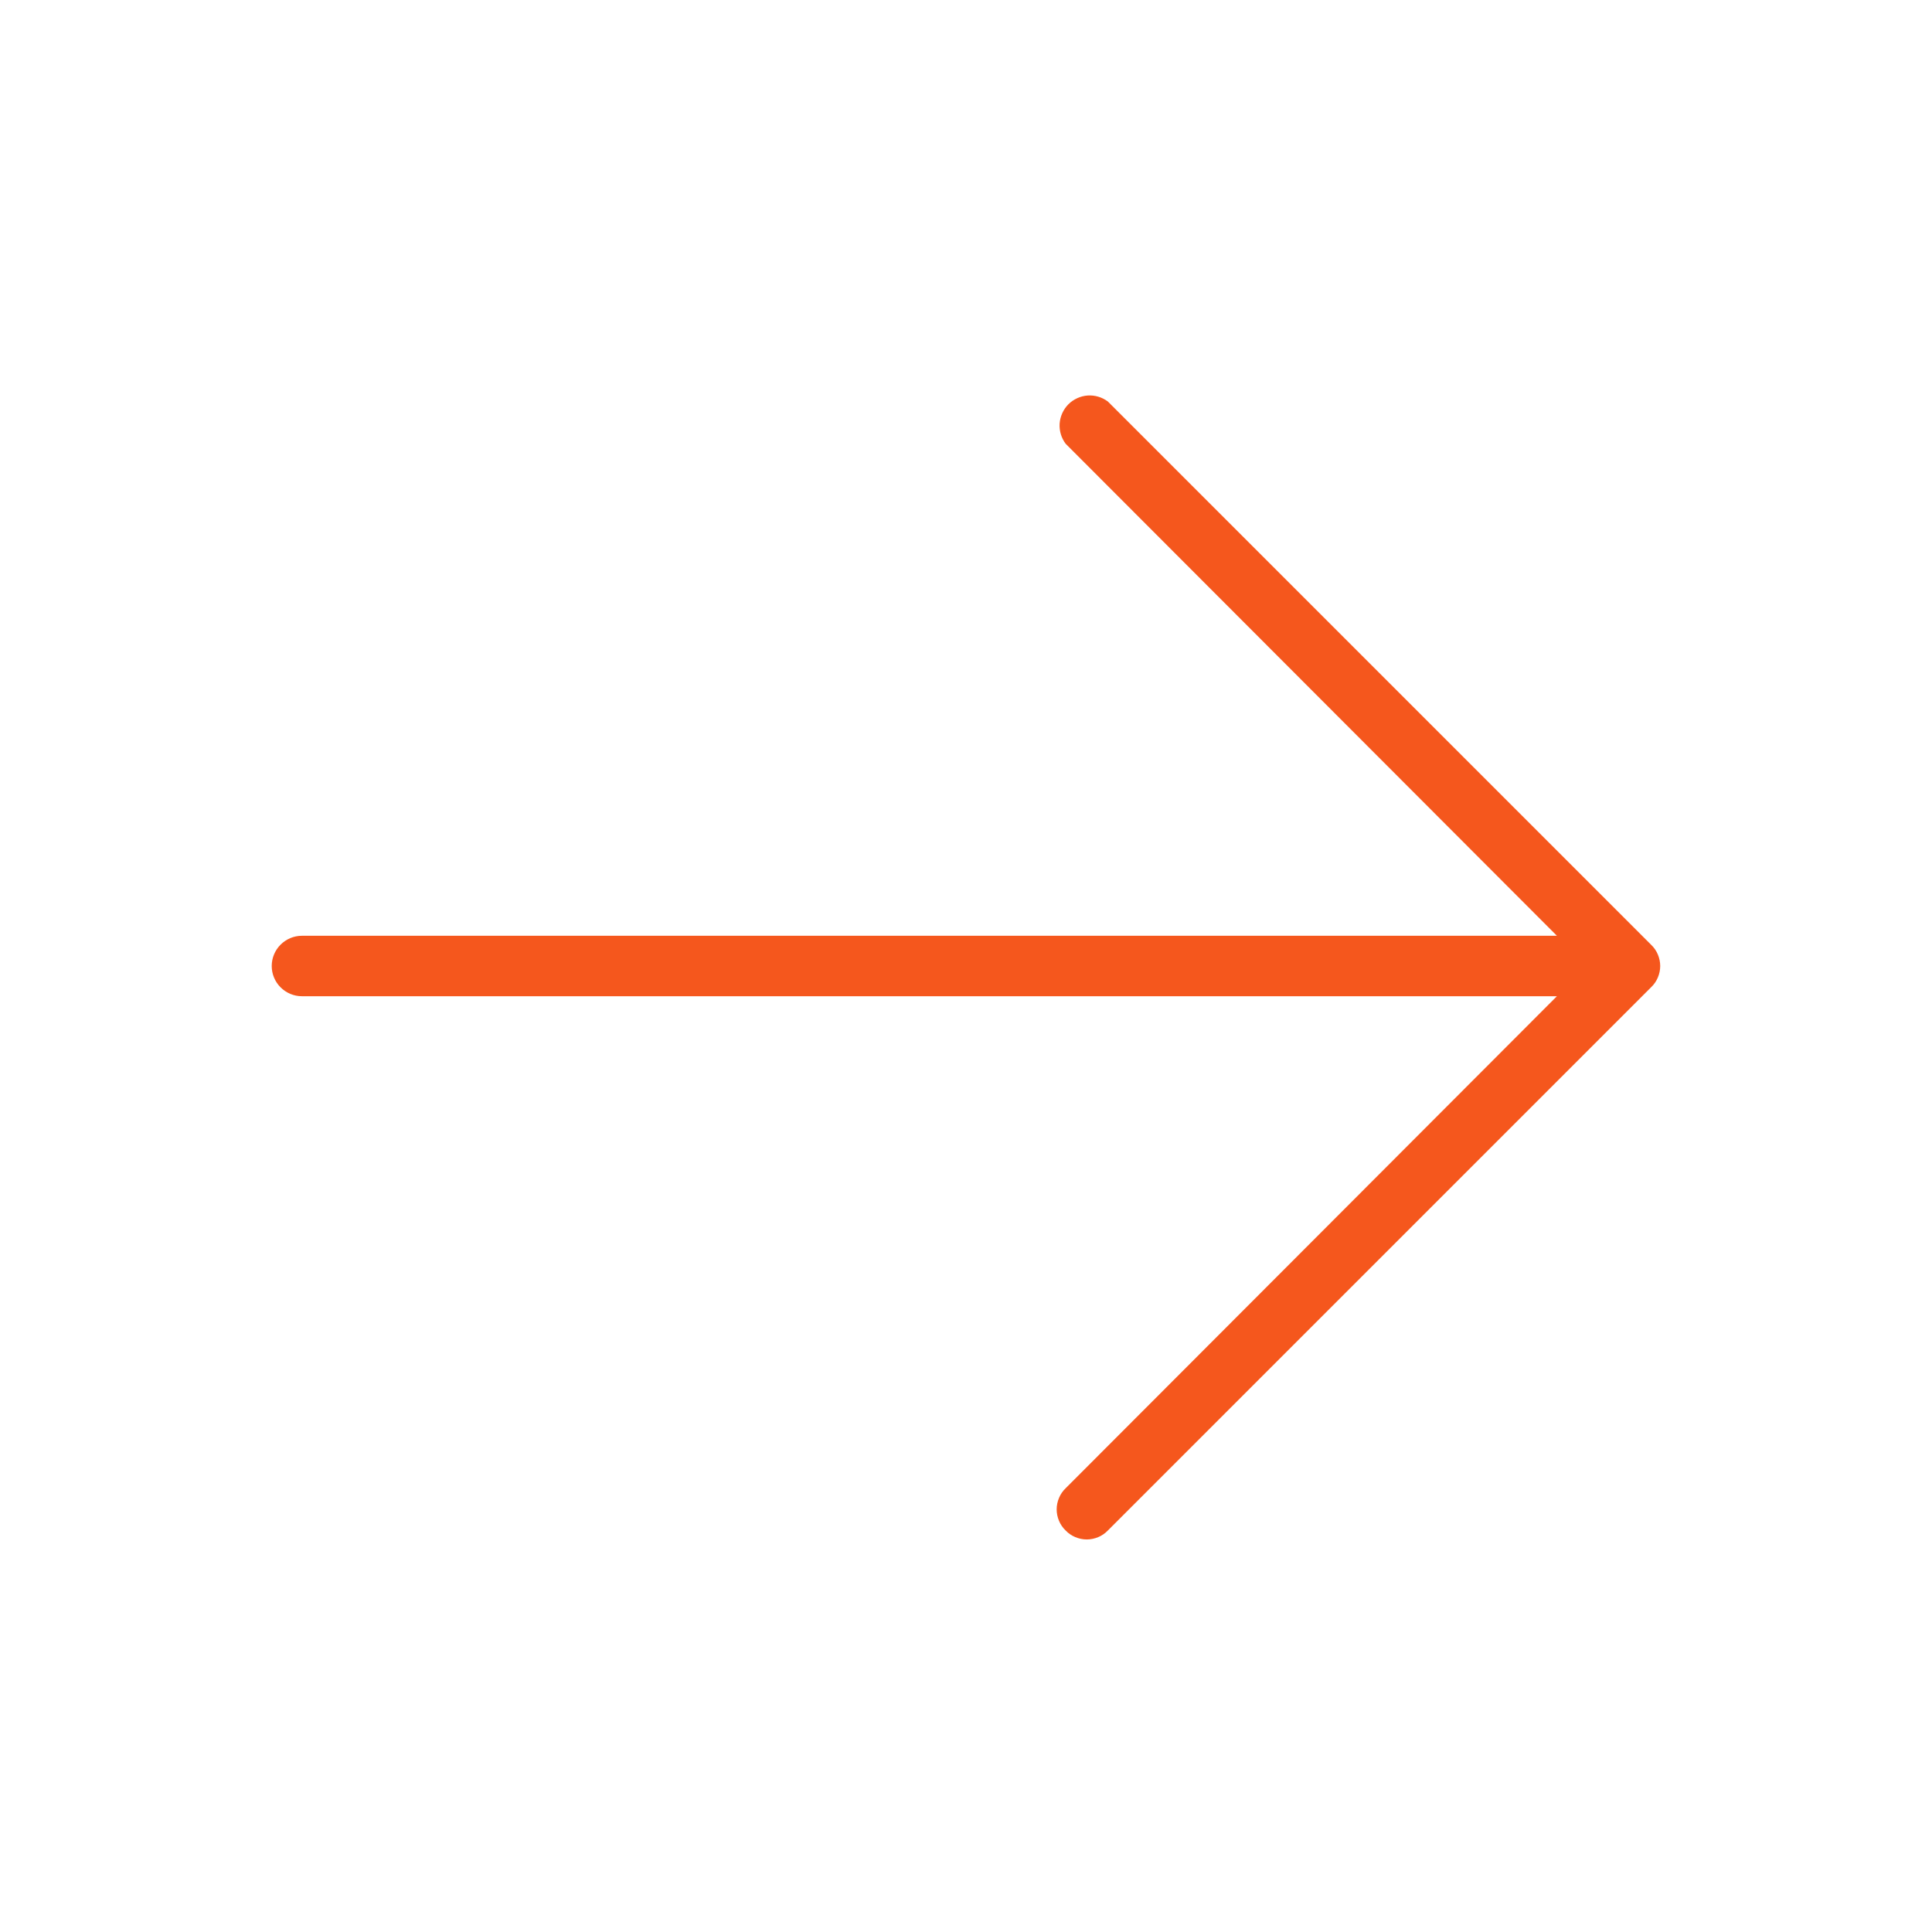 <svg width="28" height="28" viewBox="0 0 28 28" fill="none" xmlns="http://www.w3.org/2000/svg">
<path d="M23.931 14.306L16.056 22.181C16.017 22.222 15.969 22.255 15.916 22.277C15.864 22.299 15.807 22.311 15.75 22.311C15.693 22.311 15.636 22.299 15.584 22.277C15.531 22.255 15.483 22.222 15.444 22.181C15.403 22.142 15.37 22.094 15.348 22.041C15.326 21.989 15.314 21.932 15.314 21.875C15.314 21.818 15.326 21.761 15.348 21.709C15.37 21.656 15.403 21.608 15.444 21.569L22.564 14.438H4.375C4.259 14.438 4.148 14.391 4.066 14.309C3.984 14.227 3.938 14.116 3.938 14C3.938 13.884 3.984 13.773 4.066 13.691C4.148 13.609 4.259 13.562 4.375 13.562H22.564L15.444 6.431C15.381 6.347 15.35 6.243 15.357 6.138C15.365 6.033 15.41 5.934 15.484 5.859C15.559 5.785 15.658 5.74 15.763 5.732C15.868 5.725 15.972 5.756 16.056 5.819L23.931 13.694C23.972 13.733 24.005 13.781 24.027 13.834C24.049 13.886 24.061 13.943 24.061 14C24.061 14.057 24.049 14.114 24.027 14.166C24.005 14.219 23.972 14.267 23.931 14.306Z" fill="#F5571D"/>
</svg>
